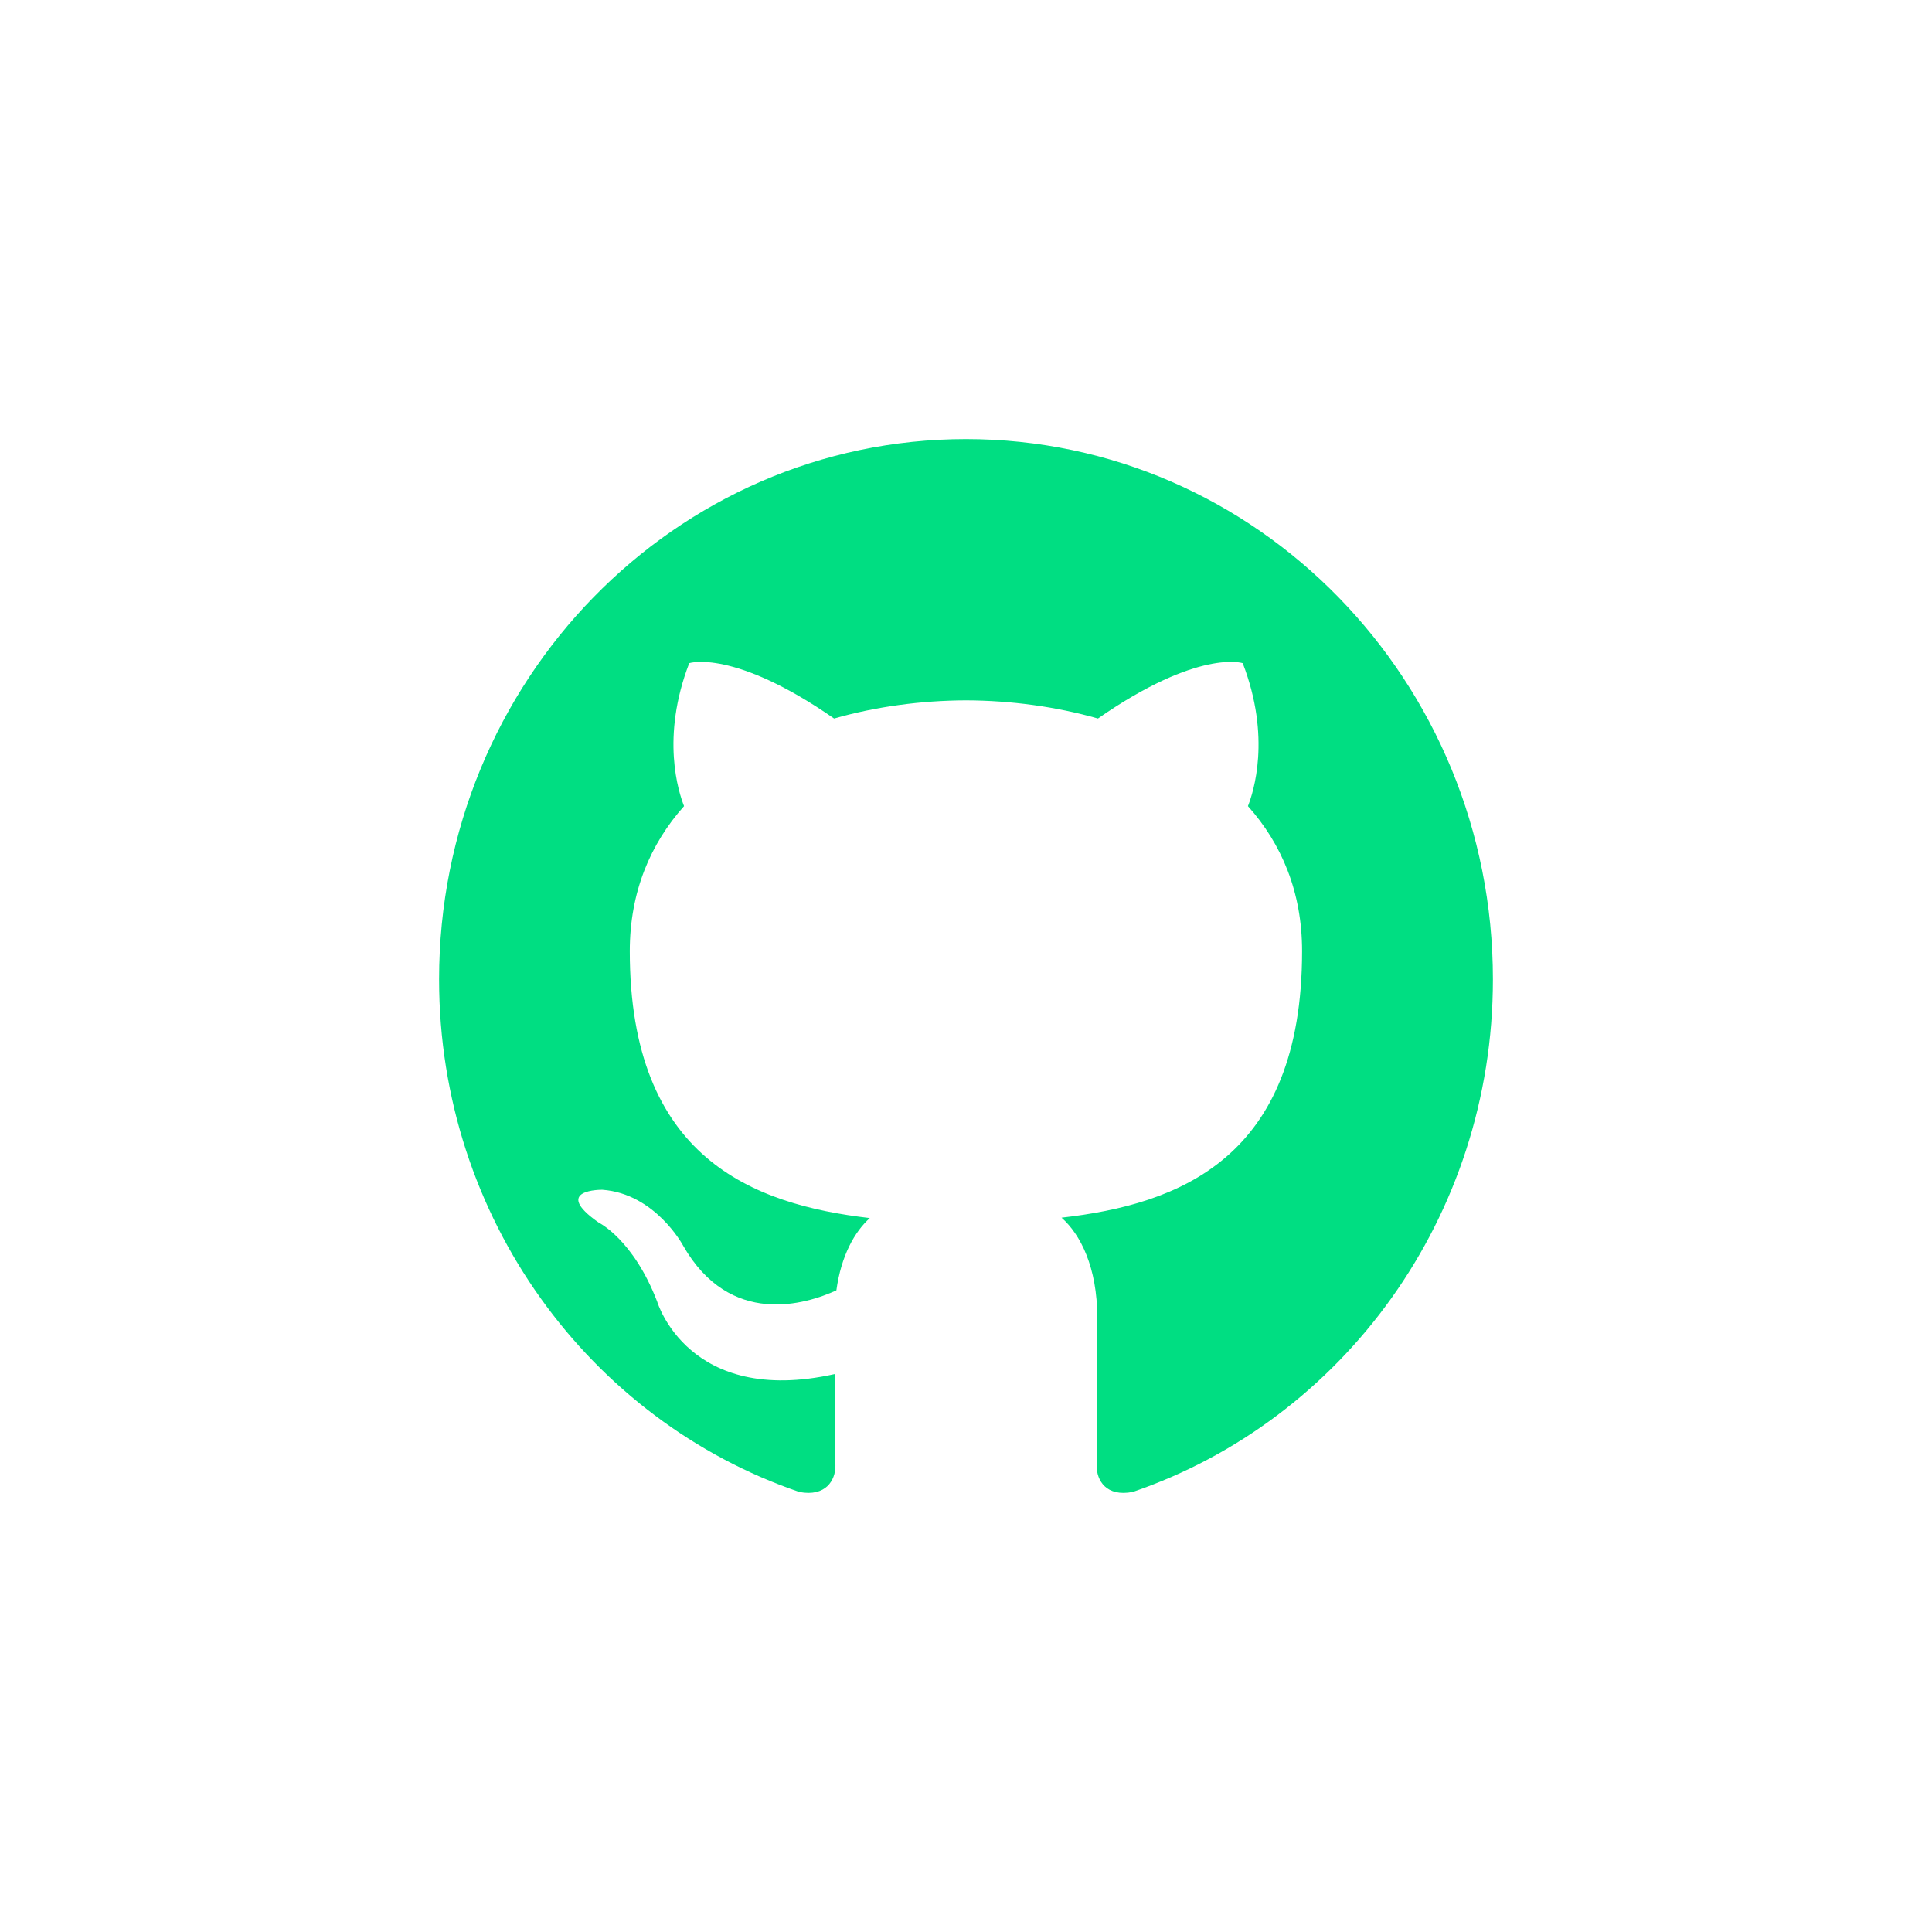 <svg width="44" height="44" viewBox="0 0 44 44" fill="none" xmlns="http://www.w3.org/2000/svg">
<path fill-rule="evenodd" clip-rule="evenodd" d="M10 22.304C10 27.74 13.438 32.352 18.206 33.979C18.807 34.092 19.026 33.712 19.026 33.386C19.026 33.094 19.015 32.32 19.009 31.294C15.672 32.037 14.967 29.644 14.967 29.644C14.421 28.223 13.635 27.844 13.635 27.844C12.545 27.08 13.717 27.096 13.717 27.096C14.922 27.183 15.555 28.364 15.555 28.364C16.626 30.244 18.364 29.701 19.048 29.387C19.157 28.591 19.467 28.049 19.809 27.741C17.145 27.431 14.343 26.376 14.343 21.661C14.343 20.317 14.811 19.219 15.579 18.359C15.456 18.047 15.044 16.797 15.697 15.103C15.697 15.103 16.704 14.771 18.996 16.364C19.954 16.091 20.98 15.954 22 15.95C23.02 15.954 24.046 16.091 25.005 16.364C27.296 14.771 28.302 15.103 28.302 15.103C28.956 16.797 28.544 18.047 28.421 18.359C29.19 19.219 29.654 20.317 29.654 21.661C29.654 26.387 26.849 27.427 24.176 27.732C24.607 28.112 24.99 28.863 24.99 30.01C24.99 31.655 24.976 32.983 24.976 33.386C24.976 33.715 25.192 34.097 25.801 33.977C30.565 32.347 34 27.739 34 22.304C34 15.509 28.627 10 21.999 10C15.373 10 10 15.509 10 22.304Z" fill="#00DE82"/>
</svg>
